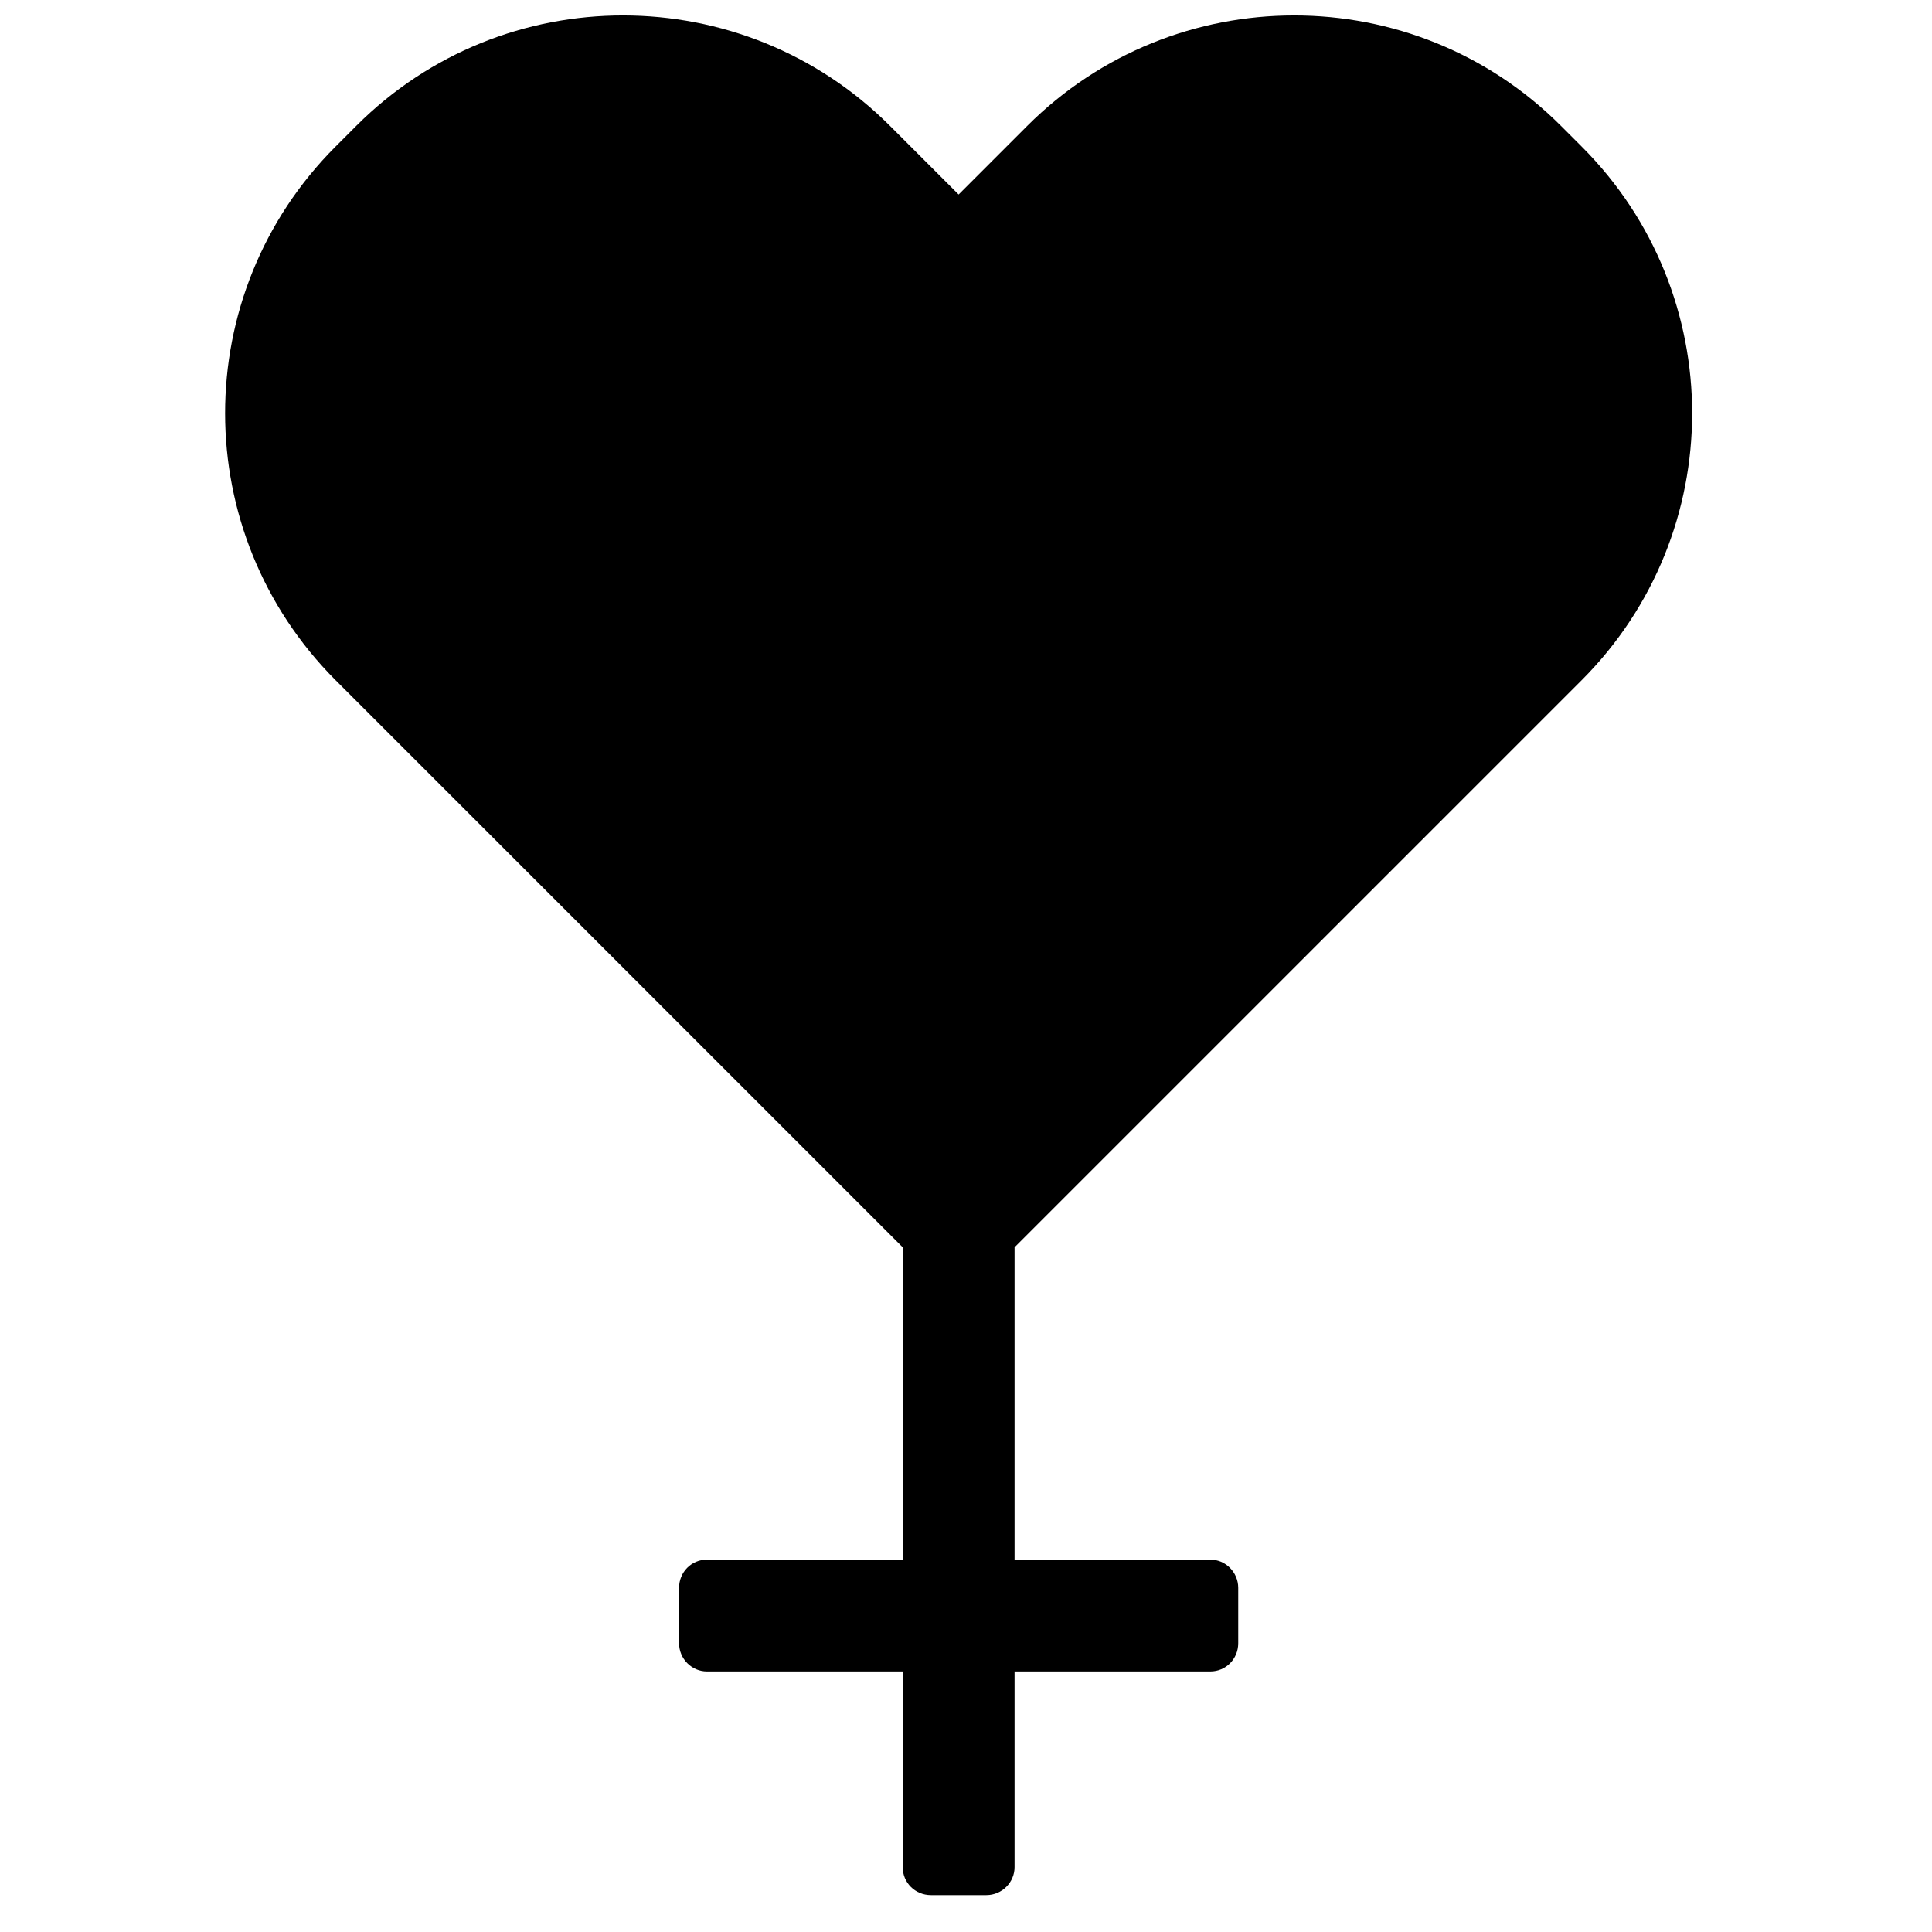 <?xml version="1.0" encoding="UTF-8"?>
<!-- Uploaded to: ICON Repo, www.svgrepo.com, Generator: ICON Repo Mixer Tools -->
<svg width="800px" height="800px" version="1.1" viewBox="144 144 512 512" xmlns="http://www.w3.org/2000/svg">
 <defs>
  <clipPath id="a">
   <path d="m203 148.09h390v498.91h-390z"/>
  </clipPath>
 </defs>
 <g clip-path="url(#a)">
  <path d="m383.23 557.32h-51.883c-4.082 0-7.387 3.285-7.387 7.481v14.68c0 4.129 3.356 7.477 7.387 7.477h51.883v51.887c0 4.078 3.285 7.387 7.481 7.387h14.68c4.129 0 7.477-3.359 7.477-7.387v-51.887h51.887c4.078 0 7.387-3.285 7.387-7.477v-14.68c0-4.133-3.359-7.481-7.387-7.481h-51.887v-82.77l150.24-150.24c39.07-39.074 39.109-102.41 0.07-141.45l-5.535-5.535c-39-38.996-102.39-38.984-141.45 0.07l-18.148 18.152-18.152-18.152c-39.055-39.055-102.45-39.066-141.45-0.07l-5.531 5.535c-39.039 39.039-39 102.37 0.07 141.45l150.24 150.24z" fill-rule="evenodd"/>
 </g>
</svg>